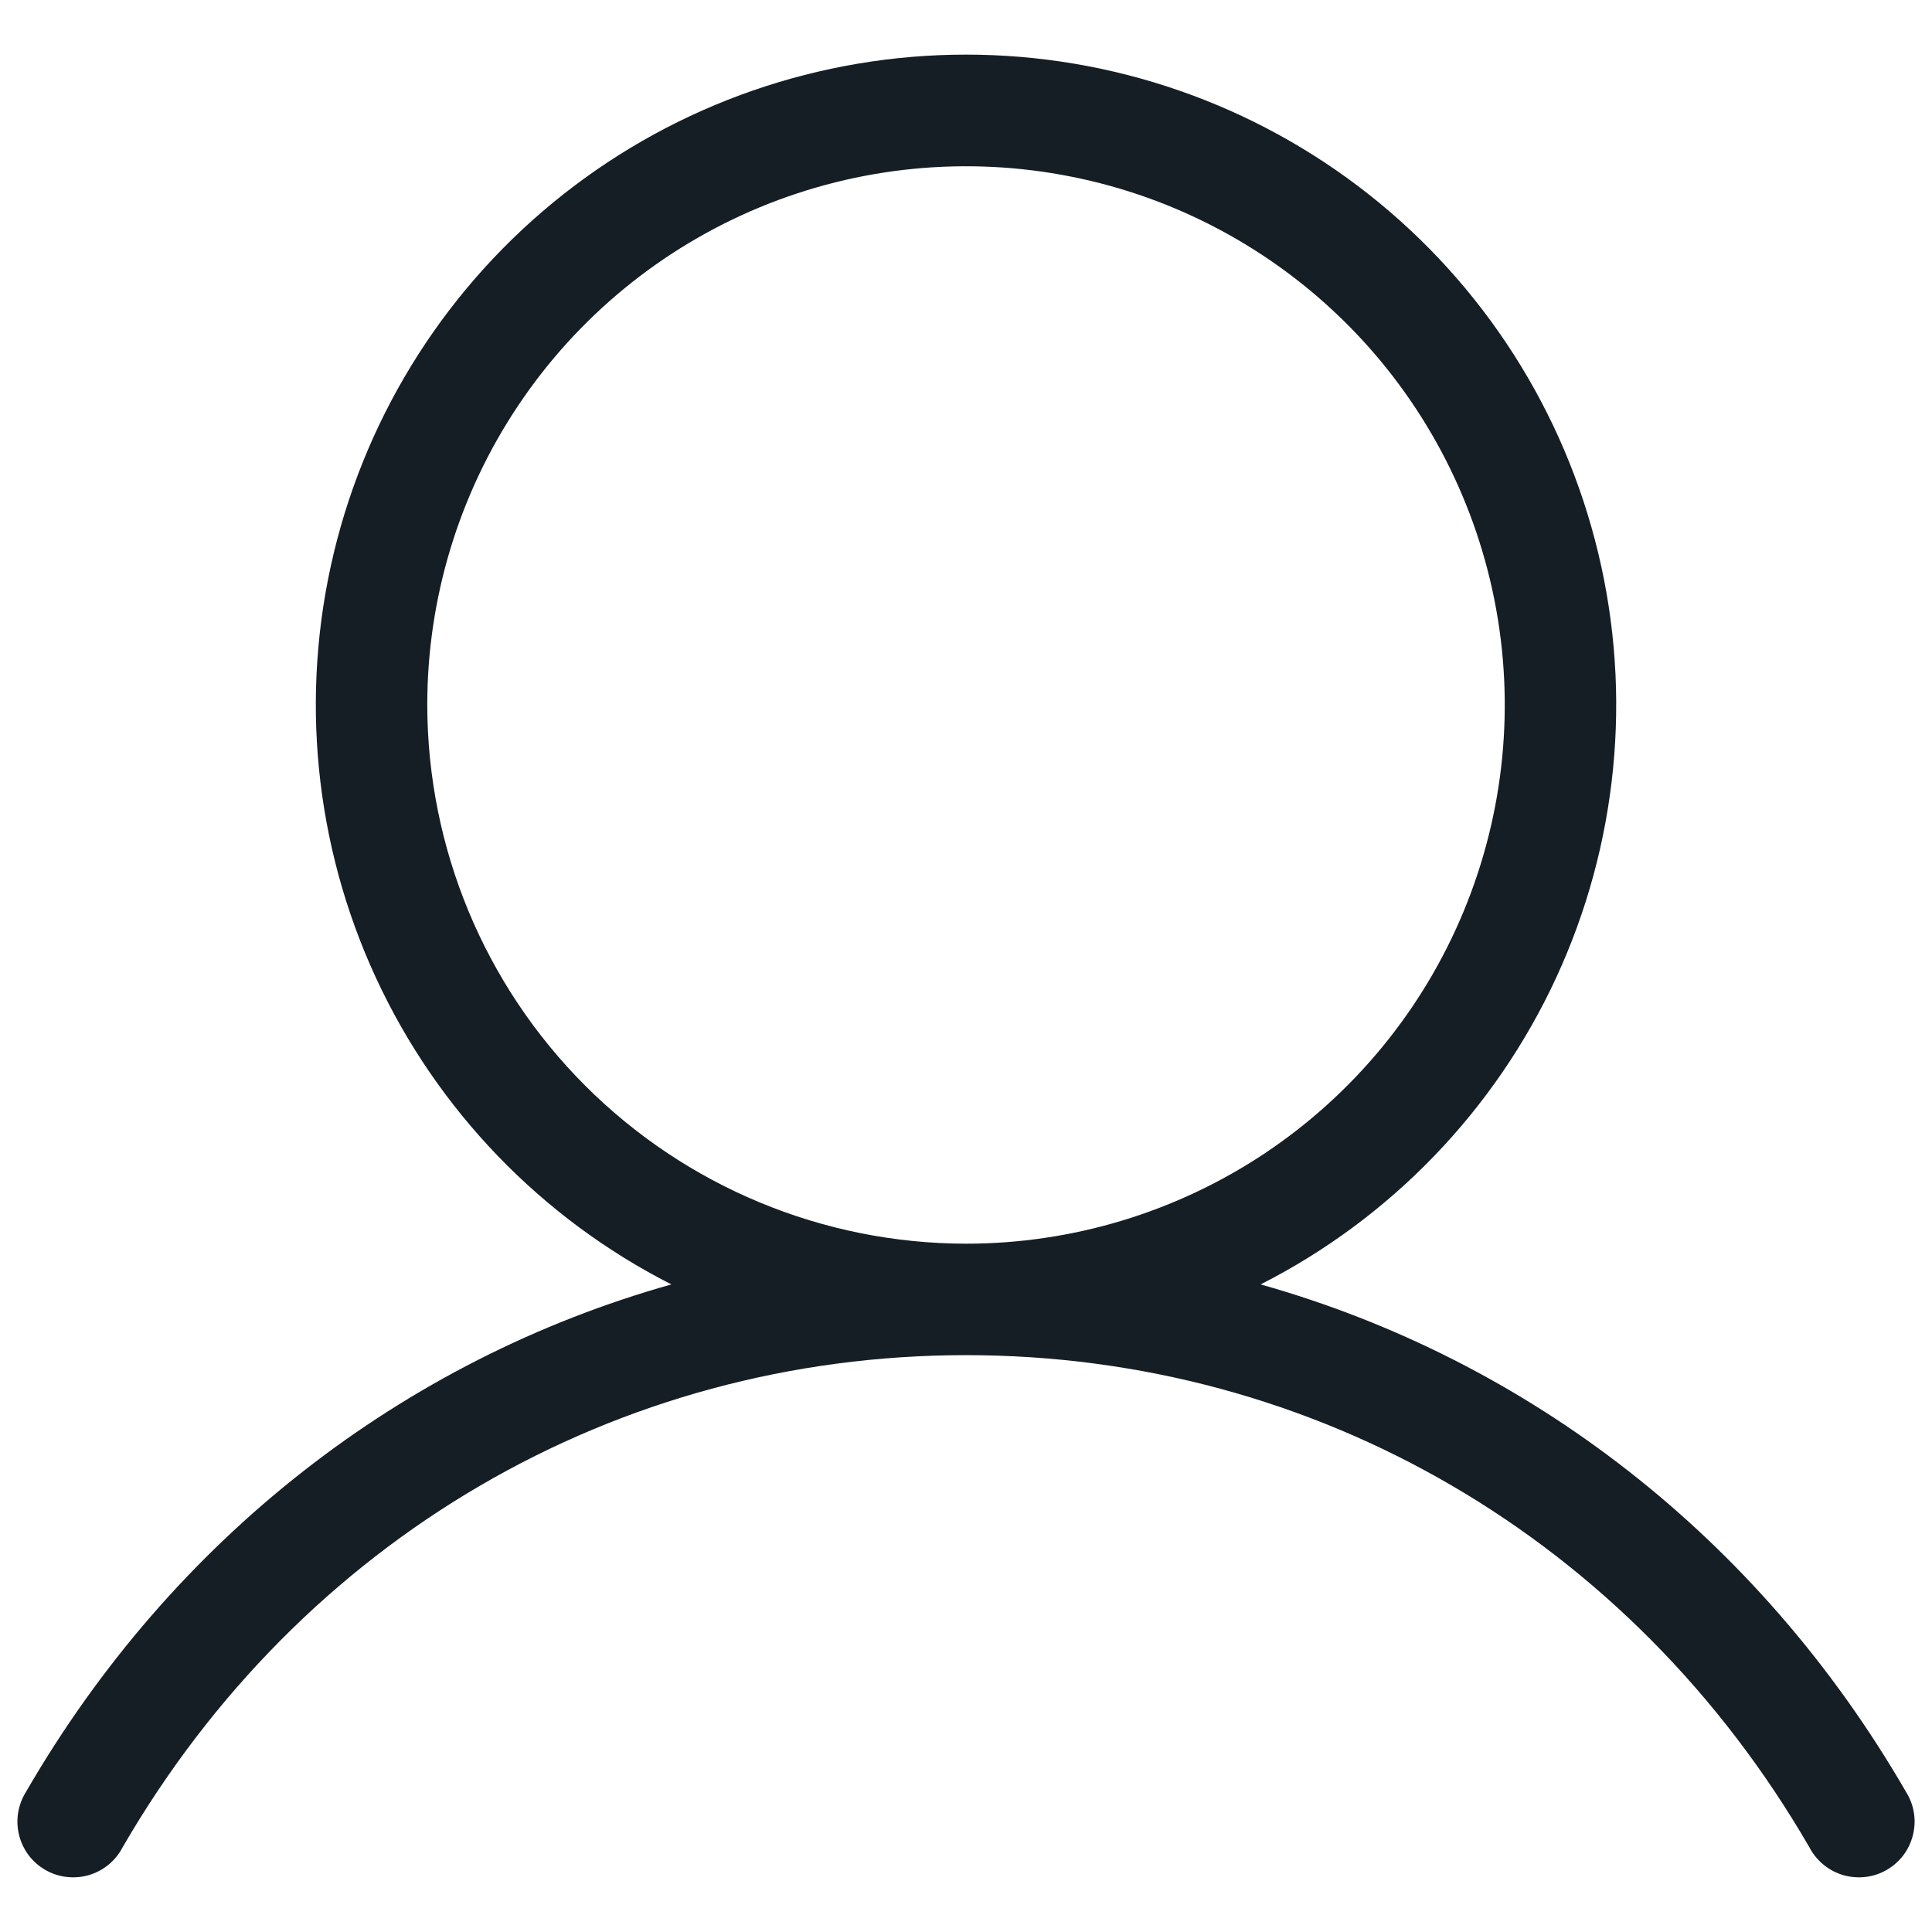 <svg xmlns="http://www.w3.org/2000/svg" width="26" height="26" viewBox="0 0 26 26" fill="none"><path id="Vector" d="M25.649 24.112C23.673 20.697 20.57 18.301 16.965 17.285C18.718 16.394 20.119 14.939 20.944 13.154C21.768 11.369 21.968 9.358 21.509 7.446C21.051 5.534 19.963 3.832 18.419 2.615C16.875 1.397 14.966 0.735 13 0.735C11.034 0.735 9.125 1.397 7.581 2.615C6.038 3.832 4.949 5.534 4.491 7.446C4.033 9.358 4.232 11.369 5.057 13.154C5.881 14.939 7.283 16.394 9.035 17.285C5.43 18.3 2.328 20.696 0.351 24.112C0.297 24.198 0.261 24.293 0.244 24.393C0.228 24.493 0.232 24.595 0.256 24.693C0.28 24.791 0.324 24.884 0.384 24.965C0.445 25.046 0.521 25.113 0.609 25.164C0.697 25.215 0.794 25.247 0.894 25.259C0.994 25.271 1.096 25.263 1.193 25.235C1.29 25.207 1.381 25.159 1.459 25.095C1.538 25.031 1.602 24.952 1.649 24.862C4.05 20.714 8.293 18.237 13 18.237C17.708 18.237 21.95 20.714 24.351 24.862C24.398 24.952 24.463 25.031 24.541 25.095C24.619 25.159 24.71 25.207 24.807 25.235C24.904 25.263 25.006 25.271 25.106 25.259C25.207 25.247 25.304 25.215 25.391 25.164C25.479 25.113 25.555 25.046 25.616 24.965C25.677 24.884 25.72 24.791 25.744 24.693C25.768 24.595 25.773 24.493 25.756 24.393C25.74 24.293 25.703 24.198 25.649 24.112ZM5.75 9.487C5.75 8.054 6.175 6.652 6.972 5.46C7.769 4.267 8.901 3.338 10.226 2.789C11.55 2.241 13.008 2.097 14.415 2.377C15.821 2.656 17.113 3.347 18.127 4.361C19.141 5.375 19.831 6.667 20.111 8.073C20.391 9.479 20.247 10.937 19.698 12.262C19.15 13.587 18.22 14.719 17.028 15.516C15.836 16.312 14.434 16.737 13 16.737C11.078 16.735 9.235 15.97 7.876 14.611C6.517 13.252 5.753 11.41 5.75 9.487Z" fill="#161E25"></path></svg>